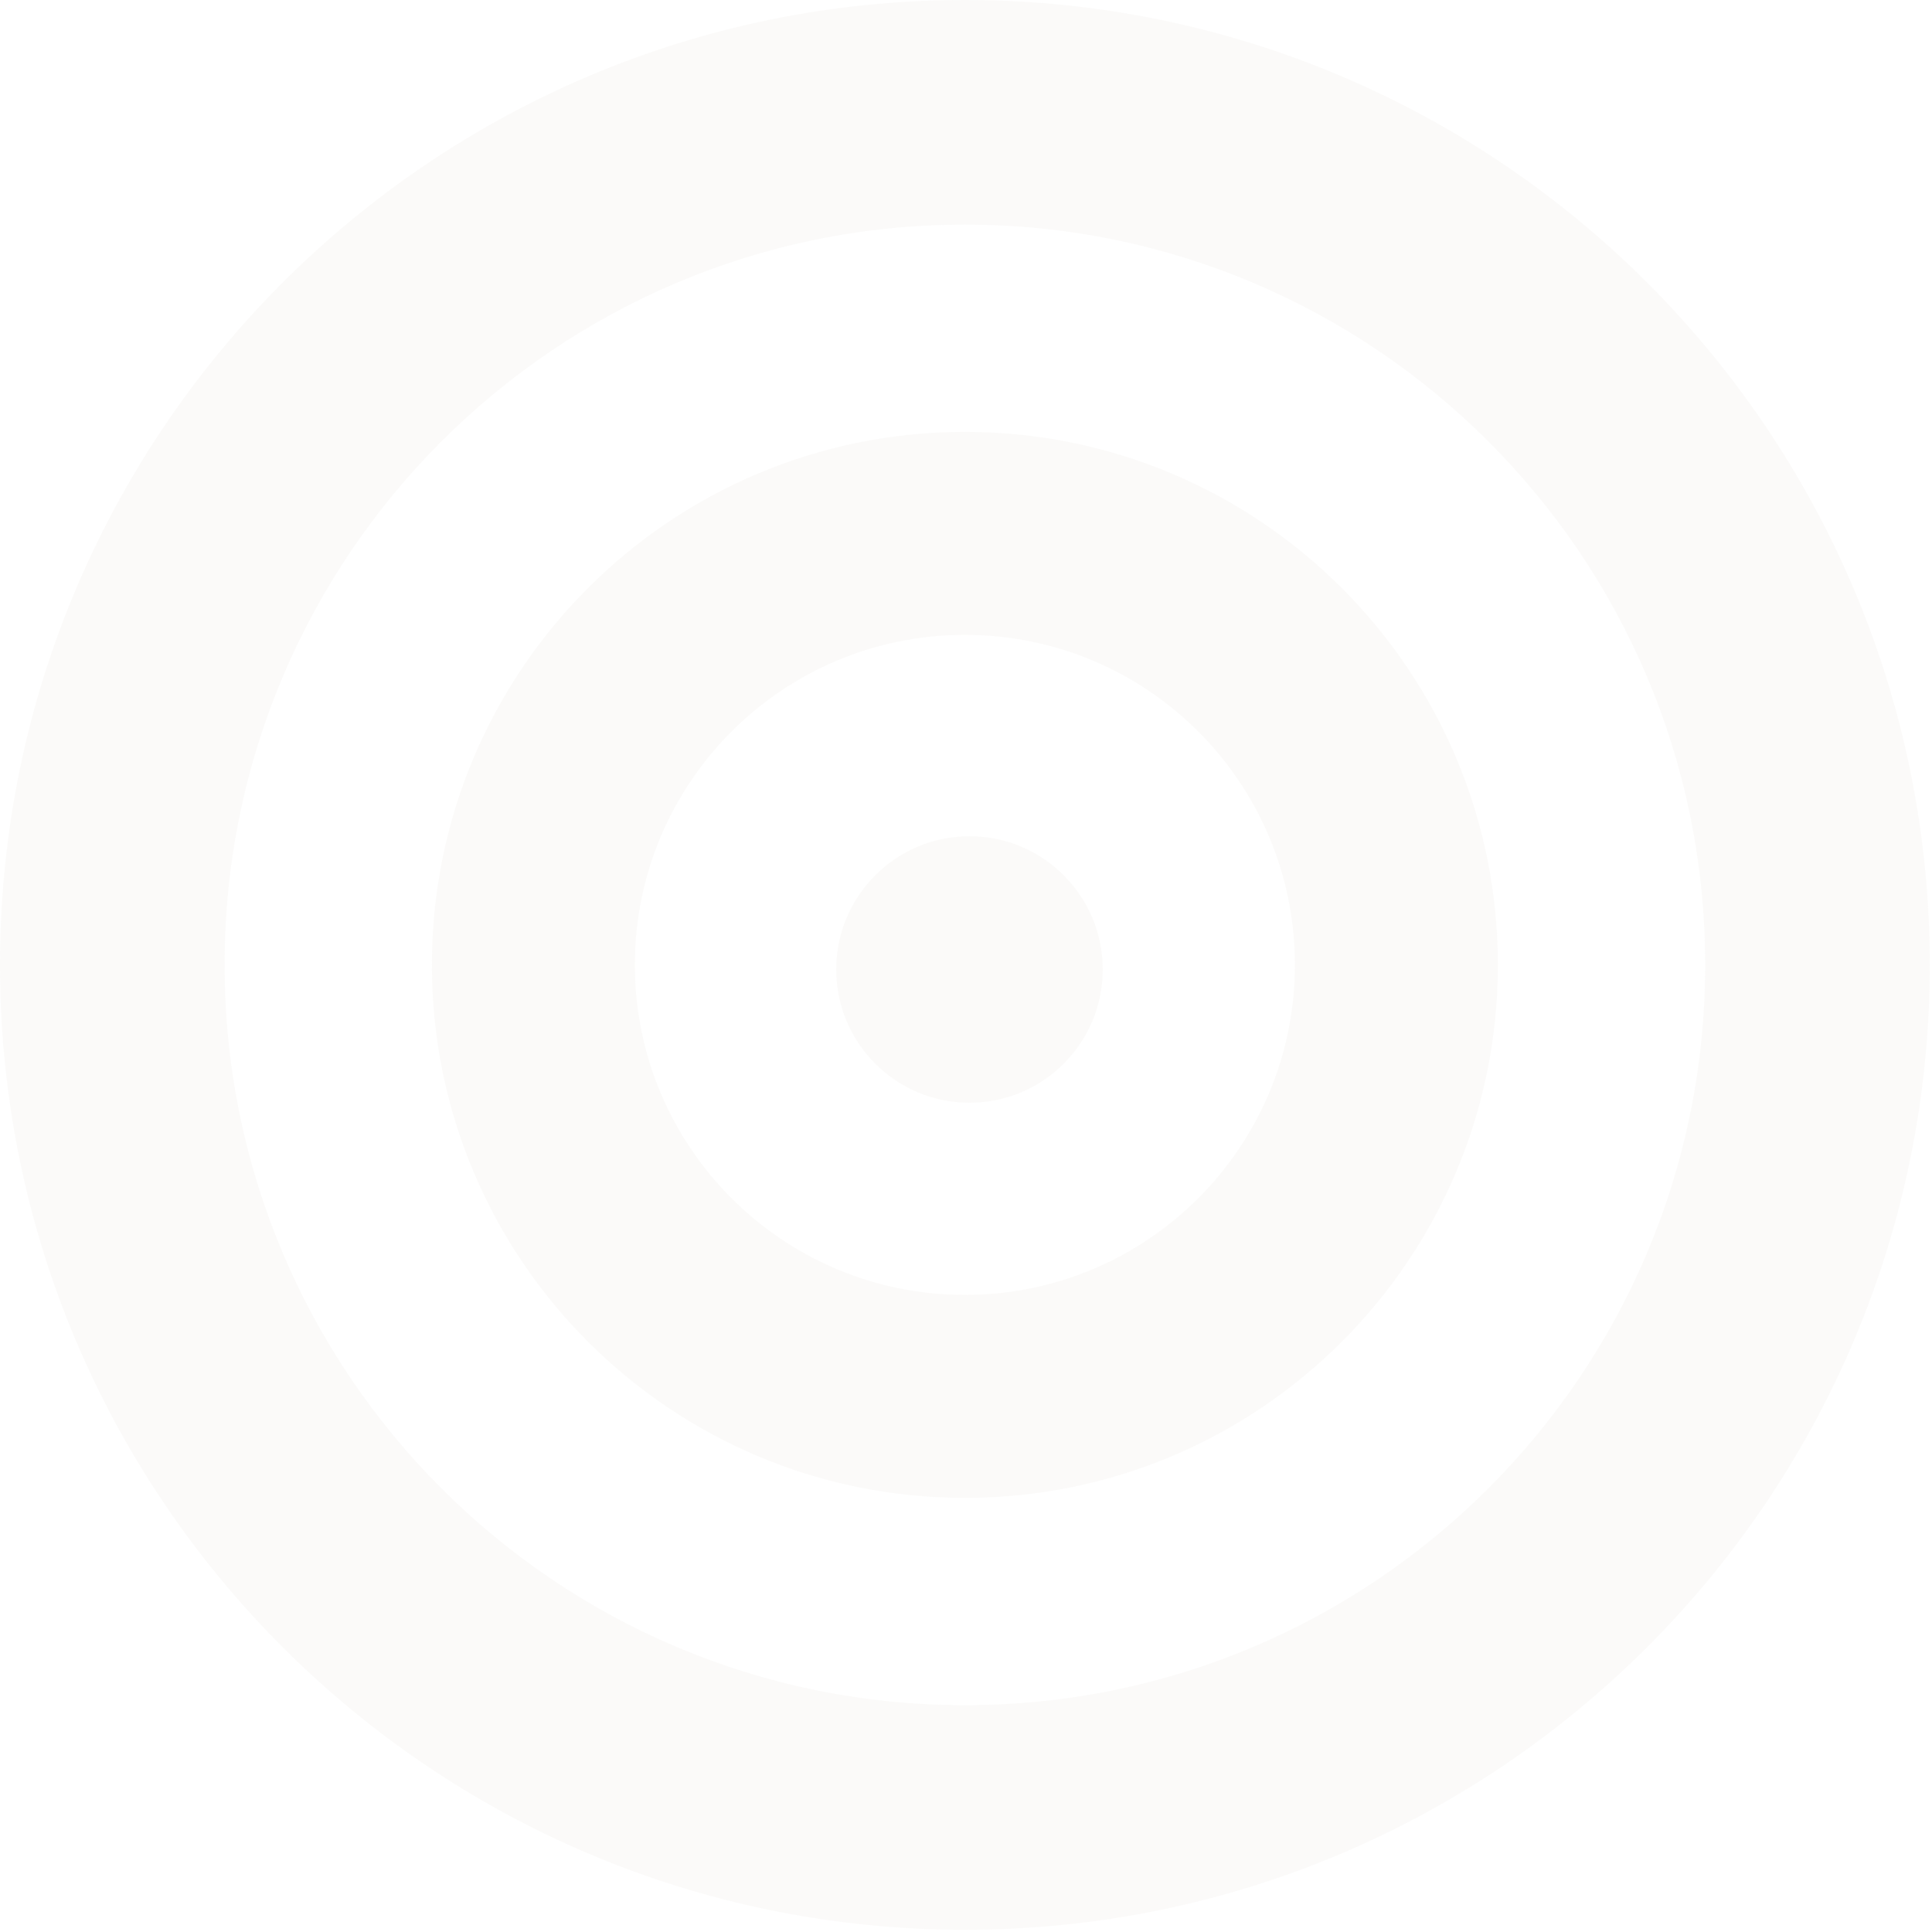 <?xml version="1.0" encoding="UTF-8"?> <svg xmlns="http://www.w3.org/2000/svg" width="752" height="752" viewBox="0 0 752 752" fill="none"><path d="M751.137 375.568C751.137 582.989 582.989 751.137 375.568 751.137C168.148 751.137 0 582.989 0 375.568C0 168.148 168.148 0 375.568 0C582.989 0 751.137 168.148 751.137 375.568ZM87.42 375.568C87.42 534.708 216.429 663.716 375.568 663.716C534.708 663.716 663.716 534.708 663.716 375.568C663.716 216.429 534.708 87.42 375.568 87.42C216.429 87.42 87.42 216.429 87.42 375.568Z" fill="#A0917D" fill-opacity="0.05"></path><path d="M583.023 375.568C583.023 490.144 490.141 583.025 375.566 583.025C260.991 583.025 168.109 490.144 168.109 375.568C168.109 260.993 260.991 168.112 375.566 168.112C490.141 168.112 583.023 260.993 583.023 375.568ZM247.109 375.568C247.109 446.513 304.621 504.025 375.566 504.025C446.511 504.025 504.023 446.513 504.023 375.568C504.023 304.623 446.511 247.111 375.566 247.111C304.621 247.111 247.109 304.623 247.109 375.568Z" fill="#A0917D" fill-opacity="0.05"></path><circle cx="377.356" cy="377.357" r="51.864" fill="#A0917D" fill-opacity="0.05"></circle></svg> 